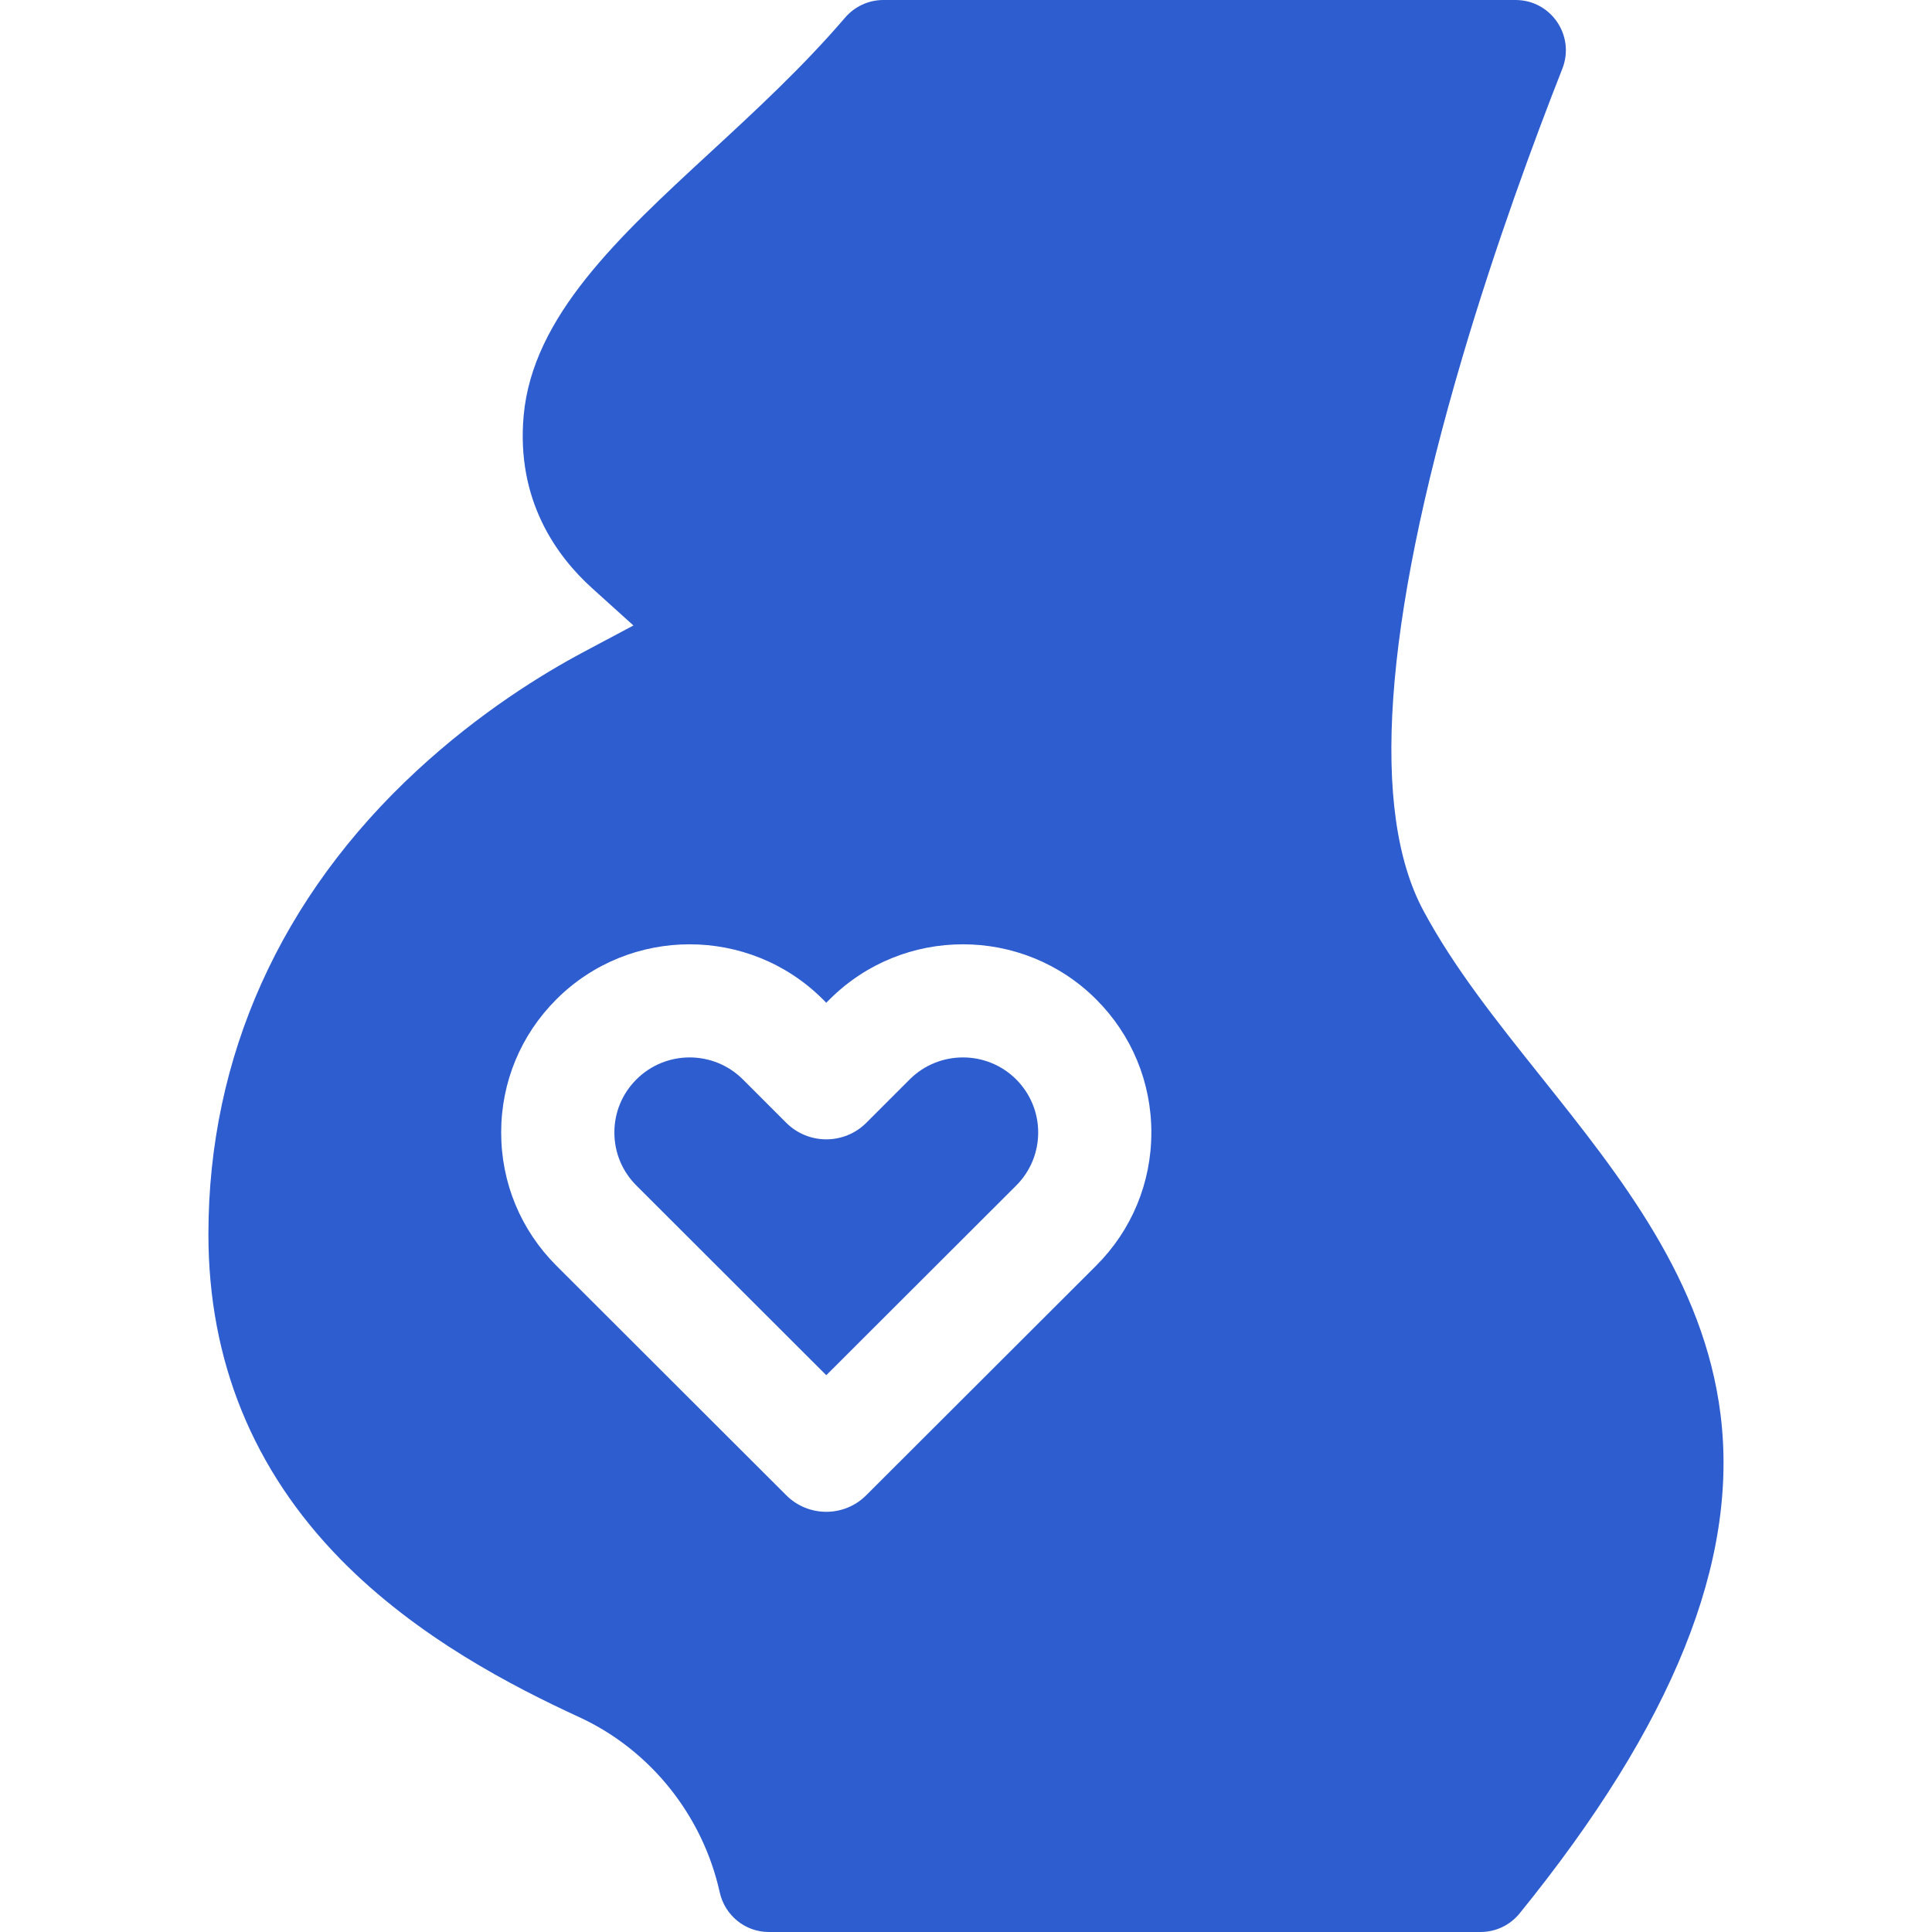 <?xml version="1.0" encoding="UTF-8"?> <svg xmlns="http://www.w3.org/2000/svg" width="47" height="47" viewBox="0 0 47 47" fill="none"><path d="M41.856 34.413C41.45 31.159 39.434 28.632 37.484 26.189C36.397 24.826 35.371 23.54 34.627 22.153C33.335 19.744 33.651 15.224 35.568 8.718C36.388 5.936 37.343 3.359 38.007 1.672C38.323 0.868 37.732 0 36.869 0H21.489C21.131 0 20.791 0.158 20.558 0.43C19.528 1.631 18.383 2.688 17.271 3.714C15.052 5.762 12.957 7.696 12.739 10.111C12.554 12.169 13.54 13.527 14.399 14.304L15.409 15.216L14.207 15.856C13.2 16.391 11.678 17.326 10.147 18.741C6.825 21.81 5.07 25.712 5.07 30.026C5.07 33.098 6.153 35.76 8.288 37.937C10.152 39.838 12.488 41.034 14.082 41.769C15.836 42.575 17.098 44.18 17.509 46.035C17.634 46.597 18.128 47 18.704 47H36.018C36.386 47 36.736 46.834 36.968 46.547C40.701 41.947 42.301 37.973 41.856 34.413ZM26.666 30.79L21.073 36.375C20.805 36.644 20.453 36.778 20.1 36.778C19.749 36.778 19.396 36.644 19.127 36.375L13.535 30.79C12.669 29.925 12.192 28.774 12.192 27.55C12.192 26.326 12.669 25.176 13.535 24.311C15.322 22.526 18.23 22.526 20.018 24.311L20.1 24.394L20.184 24.311C21.971 22.526 24.879 22.526 26.666 24.311C27.532 25.176 28.009 26.326 28.009 27.55C28.009 28.774 27.532 29.925 26.666 30.79Z" fill="#2E5DCF"></path><path d="M24.721 26.259C24.007 25.546 22.845 25.546 22.13 26.259L21.074 27.315C20.537 27.851 19.666 27.851 19.128 27.315L18.072 26.259C17.715 25.903 17.246 25.724 16.777 25.724C16.308 25.724 15.839 25.903 15.482 26.259C15.136 26.605 14.946 27.062 14.946 27.55C14.946 28.037 15.136 28.496 15.482 28.841L20.101 33.455L24.721 28.841C25.066 28.496 25.256 28.037 25.256 27.55C25.256 27.306 25.208 27.07 25.117 26.851C25.027 26.633 24.893 26.432 24.721 26.259Z" fill="#2E5DCF"></path></svg> 